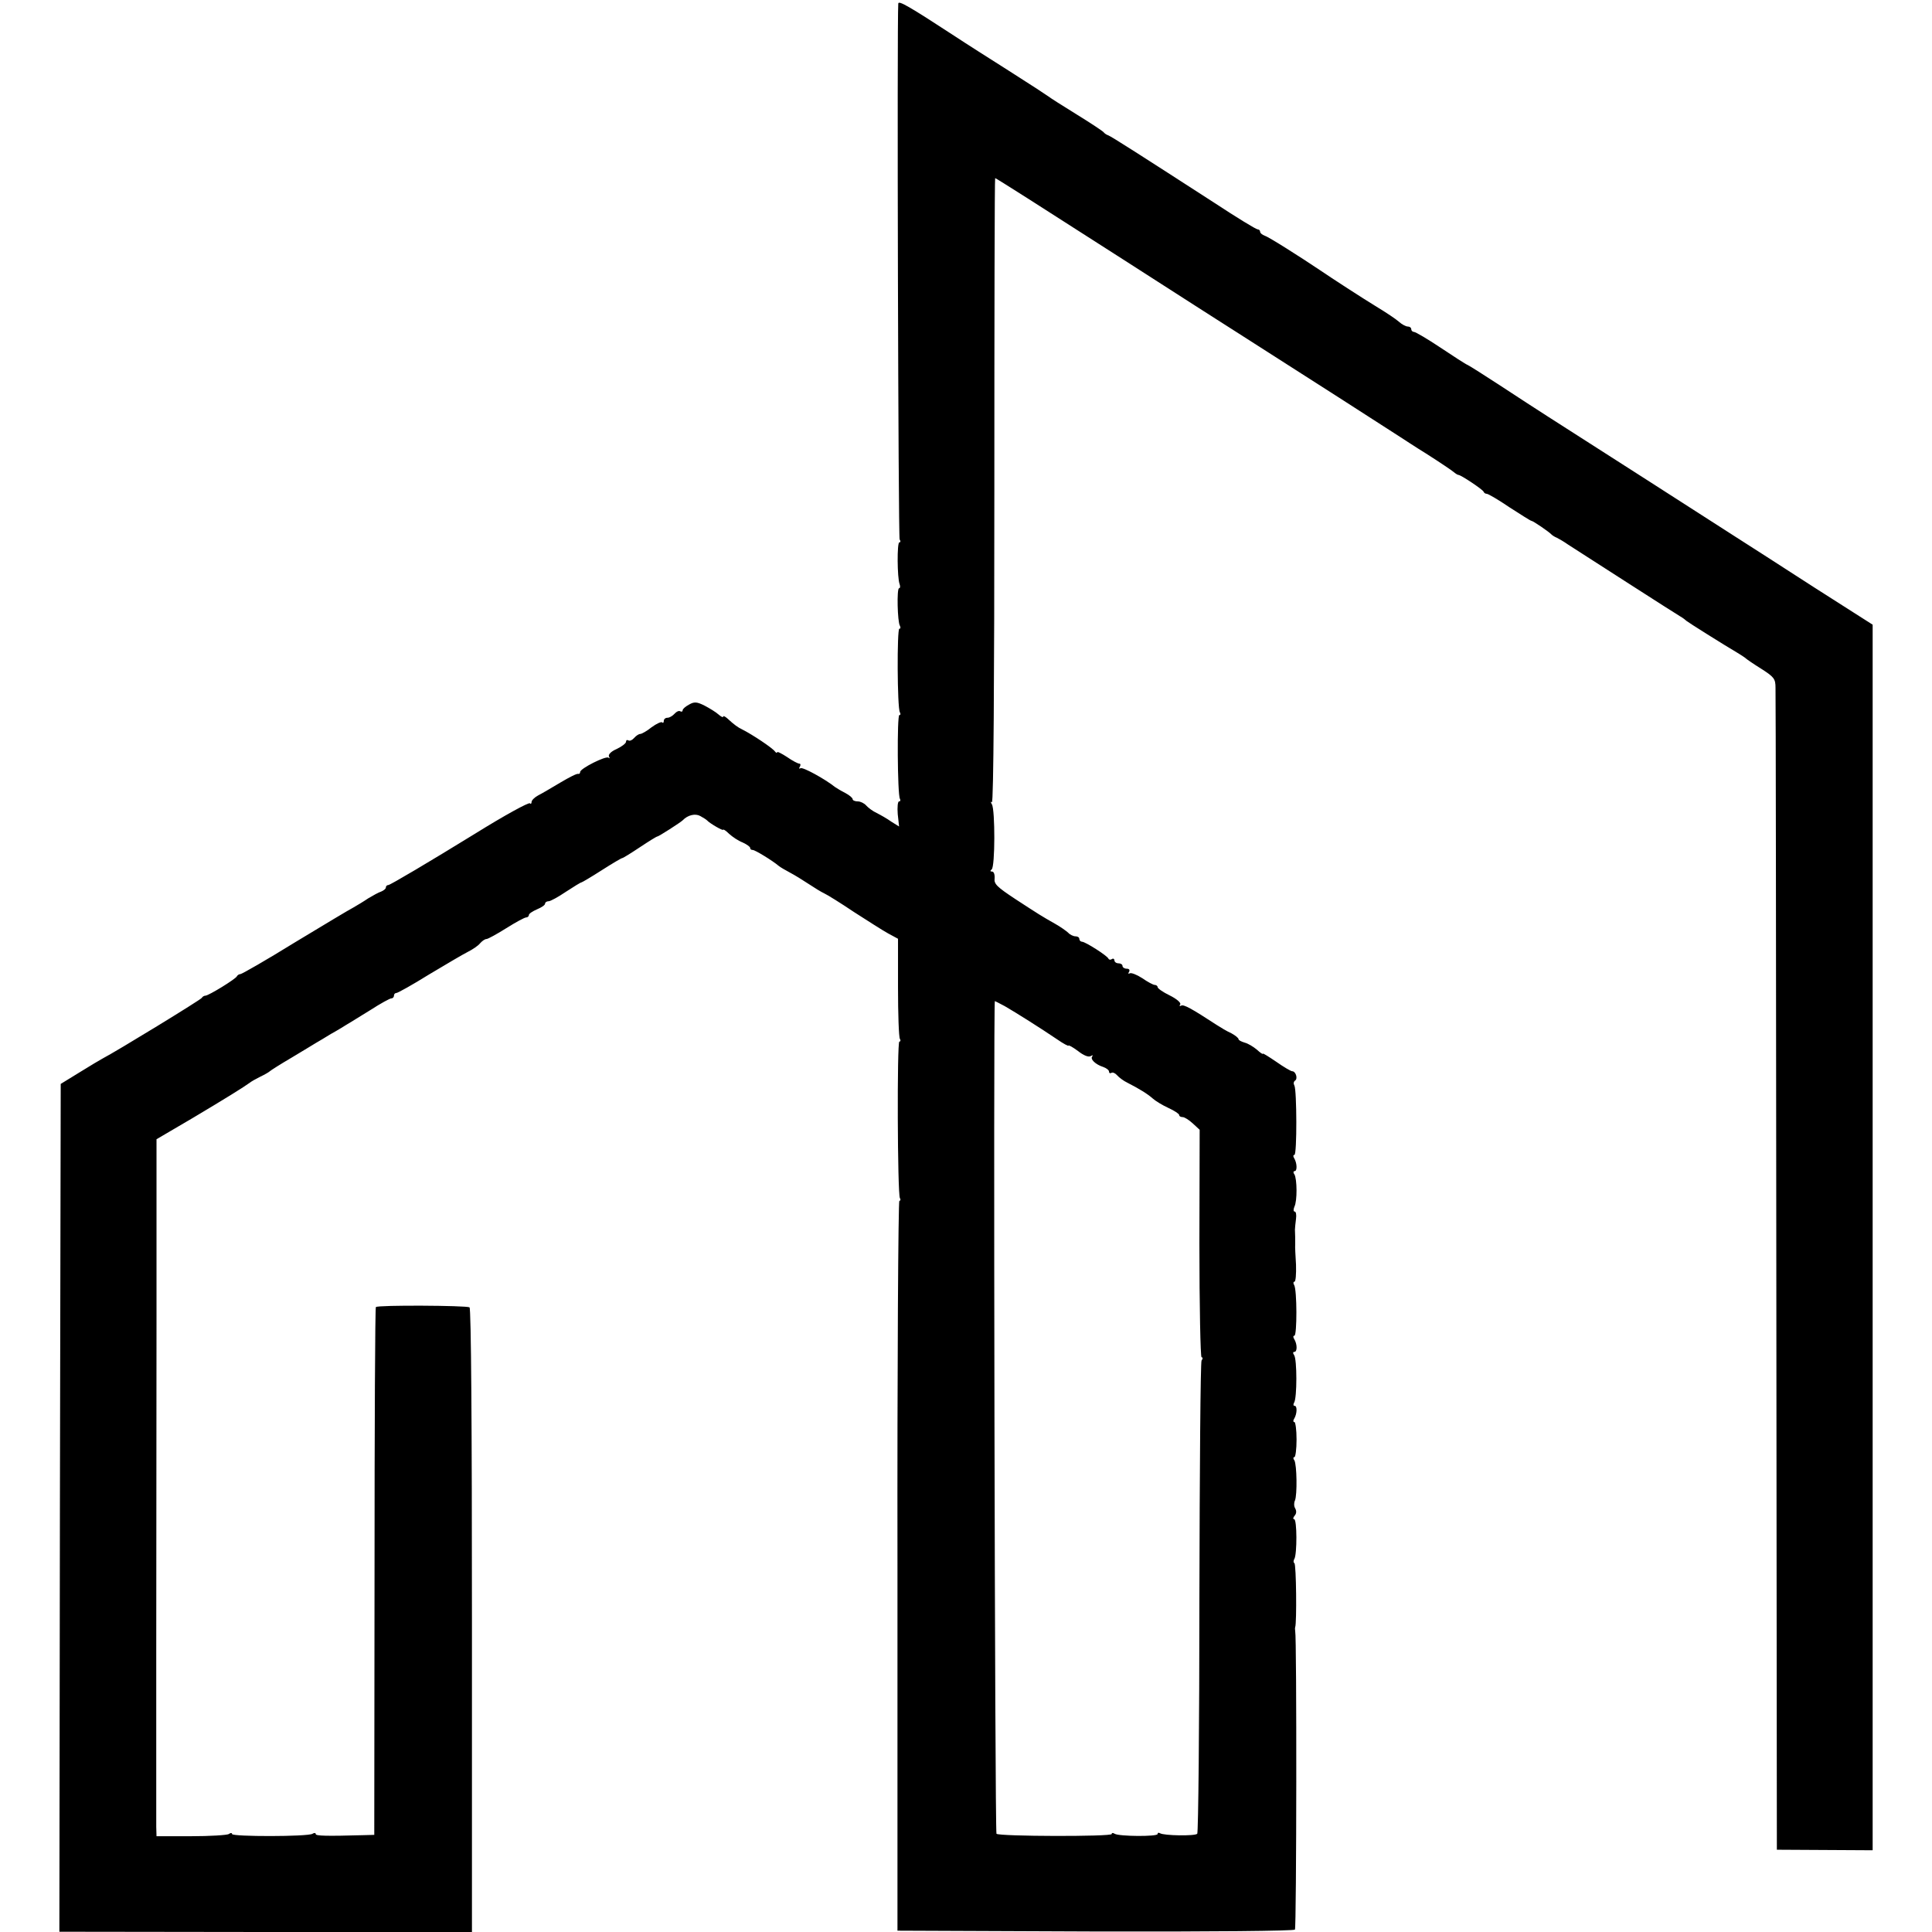 <?xml version="1.0" standalone="no"?>
<!DOCTYPE svg PUBLIC "-//W3C//DTD SVG 20010904//EN"
 "http://www.w3.org/TR/2001/REC-SVG-20010904/DTD/svg10.dtd">
<svg version="1.0" xmlns="http://www.w3.org/2000/svg"
 width="716pt" height="716pt" viewBox="0 0 716 716"
 preserveAspectRatio="xMidYMid meet">
<g transform="translate(0,716) scale(0.1,-0.1)"
fill="#000000" stroke="none">
<path d="M3329 7147 c-5 -69 0 -1977 5 -1986 4 -6 4 -11 -1 -11 -9 0 -8 -132
1 -155 3 -8 2 -15 -2 -15 -9 0 -6 -125 3 -139 3 -6 3 -11 -2 -11 -9 0 -8 -294
2 -310 3 -5 3 -10 -2 -10 -9 0 -7 -295 2 -310 3 -6 2 -10 -3 -10 -5 0 -7 -21
-5 -47 l5 -46 -29 18 c-15 11 -40 25 -54 32 -15 7 -32 20 -39 28 -7 8 -21 15
-31 15 -11 0 -19 4 -19 8 0 5 -12 15 -27 23 -16 8 -32 18 -38 22 -39 31 -120
75 -128 70 -6 -3 -7 -1 -3 5 4 7 3 12 -2 12 -5 0 -26 11 -46 25 -20 13 -36 21
-36 17 0 -4 -4 -2 -8 3 -9 13 -84 63 -122 82 -15 7 -29 17 -55 41 -8 7 -15 10
-15 6 0 -4 -8 0 -17 8 -10 9 -33 23 -52 33 -28 14 -38 15 -57 4 -13 -7 -24
-16 -24 -21 0 -5 -4 -7 -9 -4 -5 3 -14 -1 -21 -9 -7 -8 -19 -15 -26 -15 -8 0
-14 -5 -14 -12 0 -6 -3 -9 -6 -5 -4 3 -21 -5 -39 -18 -17 -14 -37 -25 -42 -25
-6 0 -16 -7 -23 -15 -7 -8 -16 -12 -21 -9 -5 3 -9 1 -9 -5 0 -6 -16 -18 -35
-27 -21 -9 -32 -21 -28 -28 3 -6 3 -8 -2 -4 -9 8 -105 -40 -105 -53 0 -5 -3
-8 -7 -7 -5 2 -34 -13 -66 -32 -32 -19 -69 -41 -83 -48 -13 -7 -24 -18 -24
-24 0 -6 -3 -9 -6 -5 -5 4 -93 -44 -204 -113 -169 -104 -314 -190 -321 -190
-5 0 -9 -4 -9 -9 0 -5 -8 -11 -17 -15 -10 -3 -31 -15 -48 -25 -16 -11 -41 -26
-55 -34 -14 -7 -112 -66 -218 -130 -105 -65 -196 -117 -201 -117 -5 0 -11 -4
-13 -8 -4 -10 -105 -72 -117 -72 -5 0 -11 -4 -13 -8 -2 -6 -316 -198 -368
-225 -8 -4 -46 -27 -85 -51 l-70 -43 -3 -1571 -2 -1571 764 -1 765 0 0 1155
c0 717 -3 1157 -9 1160 -12 7 -340 9 -347 1 -3 -2 -5 -444 -5 -980 l-1 -976
-36 -1 c-142 -4 -181 -3 -181 4 0 5 -6 5 -12 1 -17 -11 -298 -11 -298 -1 0 5
-6 5 -12 0 -7 -4 -70 -8 -140 -8 l-128 0 -1 35 c0 19 0 305 0 635 0 330 1 895
1 1256 l0 657 133 78 c126 75 190 115 212 131 6 5 24 15 40 23 17 8 32 17 35
20 3 3 39 26 80 50 41 25 82 49 91 55 9 5 34 20 55 33 22 12 48 28 59 35 11 6
50 31 88 54 37 24 72 43 77 43 6 0 10 5 10 10 0 6 4 10 9 10 5 0 59 30 120 68
62 37 126 75 144 84 18 9 39 23 46 32 8 9 18 16 24 16 5 0 38 18 73 40 35 22
68 40 74 40 5 0 10 4 10 9 0 5 14 14 30 21 17 7 30 16 30 21 0 5 6 9 13 9 7 0
36 16 64 35 29 19 55 35 58 35 2 0 36 20 75 45 39 25 73 45 76 45 3 0 32 18
65 40 33 22 62 40 65 40 5 0 86 52 94 60 19 20 47 26 65 16 11 -6 22 -13 25
-16 11 -12 60 -40 60 -35 0 3 10 -3 22 -15 12 -11 34 -26 50 -32 15 -7 28 -16
28 -20 0 -5 4 -8 10 -8 8 0 71 -38 96 -59 6 -5 25 -16 42 -25 17 -9 48 -28 69
-42 21 -14 47 -30 58 -35 11 -5 61 -36 110 -69 50 -32 106 -68 126 -79 l37
-20 0 -180 c0 -99 3 -185 7 -191 3 -5 3 -10 -2 -10 -9 0 -7 -565 2 -580 3 -5
3 -10 -2 -10 -4 0 -8 -609 -7 -1353 l0 -1352 734 -3 c434 -1 736 2 739 7 6 9
7 1085 1 1106 -1 6 -1 12 0 15 6 15 4 233 -3 237 -4 2 -4 10 0 16 10 17 10
147 -1 147 -5 0 -4 6 2 13 7 8 7 18 2 27 -5 8 -5 21 -1 29 9 21 7 133 -2 149
-5 6 -5 12 0 12 4 0 8 29 8 65 0 36 -4 65 -8 65 -5 0 -5 6 -1 12 11 18 12 48
2 48 -5 0 -6 5 -2 12 11 17 11 161 0 176 -5 7 -5 12 1 12 11 0 11 29 -1 48 -4
6 -4 12 1 12 10 0 10 171 -1 188 -4 6 -3 12 1 12 5 0 7 28 6 63 -2 34 -4 68
-3 75 0 18 0 40 -1 55 0 6 2 24 4 40 2 15 0 27 -5 27 -5 0 -5 8 -1 18 11 21
10 103 0 120 -5 6 -4 12 1 12 10 0 9 30 -2 48 -4 6 -4 12 1 12 10 0 9 241 0
257 -4 7 -3 14 2 18 12 7 3 35 -10 35 -5 0 -32 16 -59 35 -28 19 -50 33 -50
30 0 -3 -10 4 -22 15 -13 11 -33 23 -45 26 -13 4 -23 9 -23 13 0 4 -12 14 -27
22 -16 7 -39 21 -53 30 -95 62 -124 78 -133 72 -6 -3 -7 -1 -3 5 3 6 -13 20
-39 33 -25 12 -45 26 -45 31 0 4 -5 8 -11 8 -5 0 -26 11 -46 25 -20 13 -41 21
-46 18 -6 -3 -7 -1 -3 5 4 7 1 12 -8 12 -9 0 -16 5 -16 10 0 6 -7 10 -15 10
-8 0 -15 5 -15 11 0 5 -4 8 -9 5 -5 -4 -11 -3 -13 1 -4 11 -86 63 -98 63 -5 0
-10 5 -10 10 0 6 -6 10 -14 10 -8 0 -21 6 -28 14 -8 7 -29 22 -47 32 -53 30
-62 36 -148 92 -68 45 -80 56 -77 77 1 14 -3 25 -9 25 -8 0 -8 3 -2 8 13 9 13
221 1 241 -5 8 -5 12 0 8 6 -3 9 456 9 1154 0 637 1 1159 3 1159 3 0 162 -101
472 -300 102 -65 222 -143 268 -172 46 -29 115 -74 155 -99 218 -139 594 -380
607 -389 8 -5 53 -35 100 -64 47 -30 90 -59 97 -65 7 -6 15 -11 18 -11 9 0 90
-54 93 -62 2 -5 7 -8 12 -8 5 0 43 -22 84 -50 42 -27 78 -50 81 -50 6 0 66
-41 75 -51 3 -3 12 -9 20 -12 8 -4 27 -15 41 -25 70 -45 401 -258 417 -267 9
-5 19 -13 22 -16 4 -4 134 -86 195 -122 11 -7 22 -14 25 -17 3 -3 29 -21 58
-39 47 -30 52 -37 52 -70 1 -20 2 -997 3 -2171 l2 -2135 177 -1 178 -1 0 2271
0 2271 -218 139 c-119 77 -253 163 -297 191 -84 54 -556 357 -685 439 -41 26
-122 79 -180 117 -58 38 -112 72 -120 76 -8 3 -54 33 -102 65 -48 32 -92 58
-98 58 -5 0 -10 5 -10 10 0 6 -6 10 -13 10 -7 0 -22 8 -33 18 -10 9 -47 34
-82 55 -54 33 -165 105 -212 137 -73 49 -188 122 -202 126 -10 4 -18 10 -18
15 0 5 -4 9 -9 9 -6 0 -78 44 -160 98 -271 175 -383 247 -395 251 -6 2 -13 7
-16 11 -3 4 -48 34 -100 66 -52 32 -99 62 -105 67 -5 4 -71 47 -145 94 -74 47
-164 104 -200 128 -173 113 -210 134 -211 122z m395 -3716 c40 -23 132 -81
194 -123 23 -16 42 -26 42 -23 0 3 16 -6 35 -20 20 -16 39 -24 47 -19 7 4 10
4 6 -1 -9 -10 12 -30 40 -39 12 -4 22 -12 22 -17 0 -6 4 -8 9 -5 5 3 14 -1 21
-9 7 -8 24 -21 39 -28 43 -22 74 -41 93 -58 10 -9 36 -25 58 -35 22 -10 40
-22 40 -26 0 -5 6 -8 13 -8 7 0 24 -11 37 -23 l26 -24 -1 -421 c0 -232 4 -422
8 -422 5 0 5 -6 0 -12 -4 -7 -7 -403 -8 -880 0 -476 -4 -870 -8 -874 -9 -9
-124 -7 -138 2 -5 3 -9 2 -9 -3 0 -10 -143 -9 -159 1 -6 4 -11 4 -11 -1 0 -10
-417 -9 -427 1 -6 6 -12 3086 -6 3086 1 0 18 -9 37 -19z"/>
</g>
</svg>
